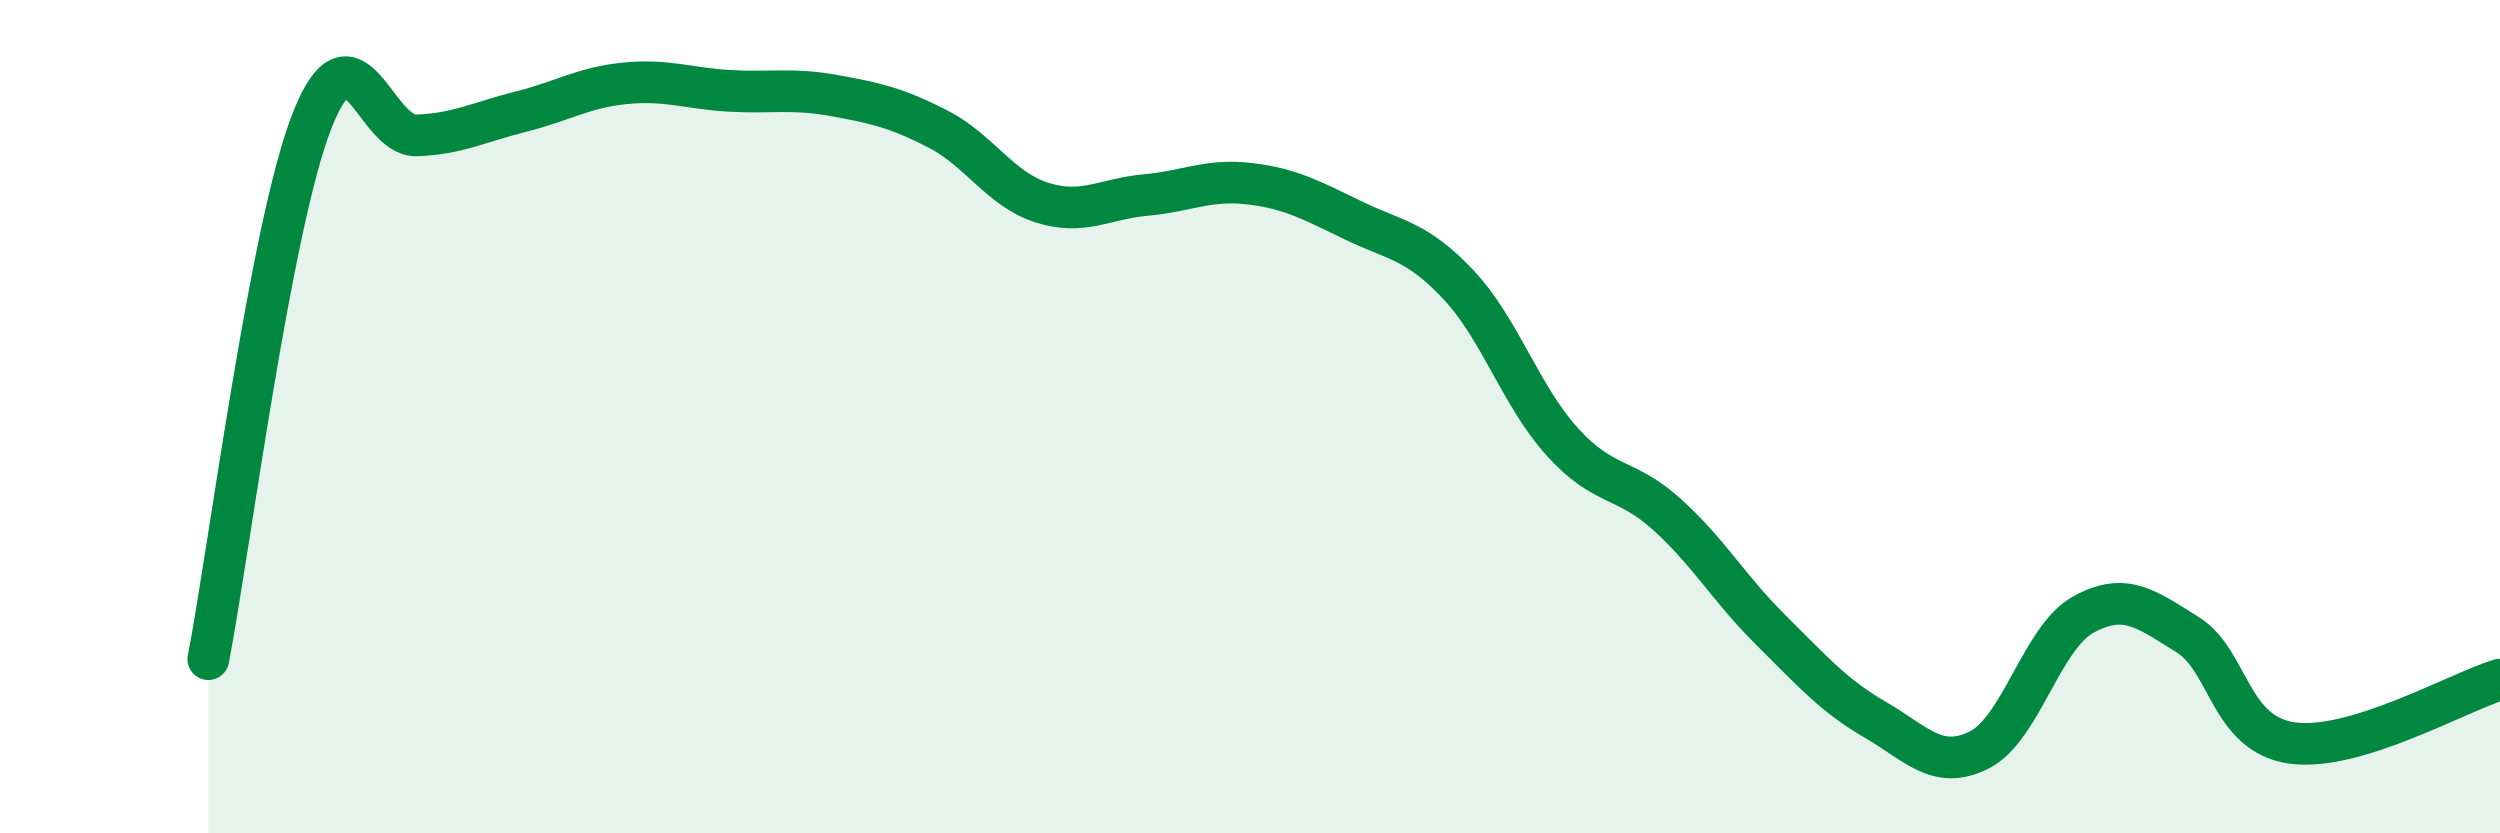 
    <svg width="60" height="20" viewBox="0 0 60 20" xmlns="http://www.w3.org/2000/svg">
      <path
        d="M 5,15.82 C 5.5,13.23 6.5,5.38 7.5,2.87 C 8.5,0.36 9,3.29 10,3.25 C 11,3.21 11.5,2.93 12.5,2.68 C 13.5,2.43 14,2.1 15,2 C 16,1.9 16.5,2.12 17.5,2.18 C 18.5,2.24 19,2.11 20,2.29 C 21,2.47 21.5,2.58 22.5,3.09 C 23.5,3.6 24,4.54 25,4.86 C 26,5.18 26.5,4.77 27.5,4.68 C 28.5,4.59 29,4.29 30,4.41 C 31,4.53 31.5,4.82 32.5,5.3 C 33.5,5.78 34,5.77 35,6.83 C 36,7.89 36.5,9.51 37.5,10.61 C 38.5,11.71 39,11.44 40,12.34 C 41,13.24 41.5,14.13 42.5,15.12 C 43.5,16.11 44,16.69 45,17.27 C 46,17.85 46.5,18.5 47.5,18 C 48.5,17.5 49,15.3 50,14.75 C 51,14.2 51.5,14.61 52.5,15.23 C 53.5,15.85 53.5,17.61 55,17.83 C 56.5,18.05 59,16.61 60,16.31L60 20L5 20Z"
        fill="#008740"
        opacity="0.1"
        stroke-linecap="round"
        stroke-linejoin="round"
      />
      <path
        d="M 5,15.82 C 5.5,13.23 6.5,5.38 7.5,2.87 C 8.5,0.36 9,3.29 10,3.25 C 11,3.21 11.5,2.93 12.5,2.68 C 13.5,2.43 14,2.1 15,2 C 16,1.9 16.5,2.12 17.5,2.18 C 18.5,2.24 19,2.11 20,2.29 C 21,2.47 21.5,2.58 22.5,3.09 C 23.5,3.6 24,4.54 25,4.86 C 26,5.18 26.5,4.77 27.5,4.68 C 28.5,4.59 29,4.29 30,4.41 C 31,4.53 31.5,4.82 32.5,5.3 C 33.5,5.78 34,5.77 35,6.83 C 36,7.89 36.5,9.51 37.5,10.61 C 38.5,11.71 39,11.44 40,12.34 C 41,13.24 41.5,14.13 42.5,15.12 C 43.5,16.11 44,16.69 45,17.27 C 46,17.85 46.5,18.5 47.5,18 C 48.5,17.5 49,15.3 50,14.75 C 51,14.2 51.5,14.61 52.5,15.23 C 53.5,15.85 53.5,17.61 55,17.83 C 56.5,18.05 59,16.61 60,16.31"
        stroke="#008740"
        stroke-width="1"
        fill="none"
        stroke-linecap="round"
        stroke-linejoin="round"
      />
    </svg>
  